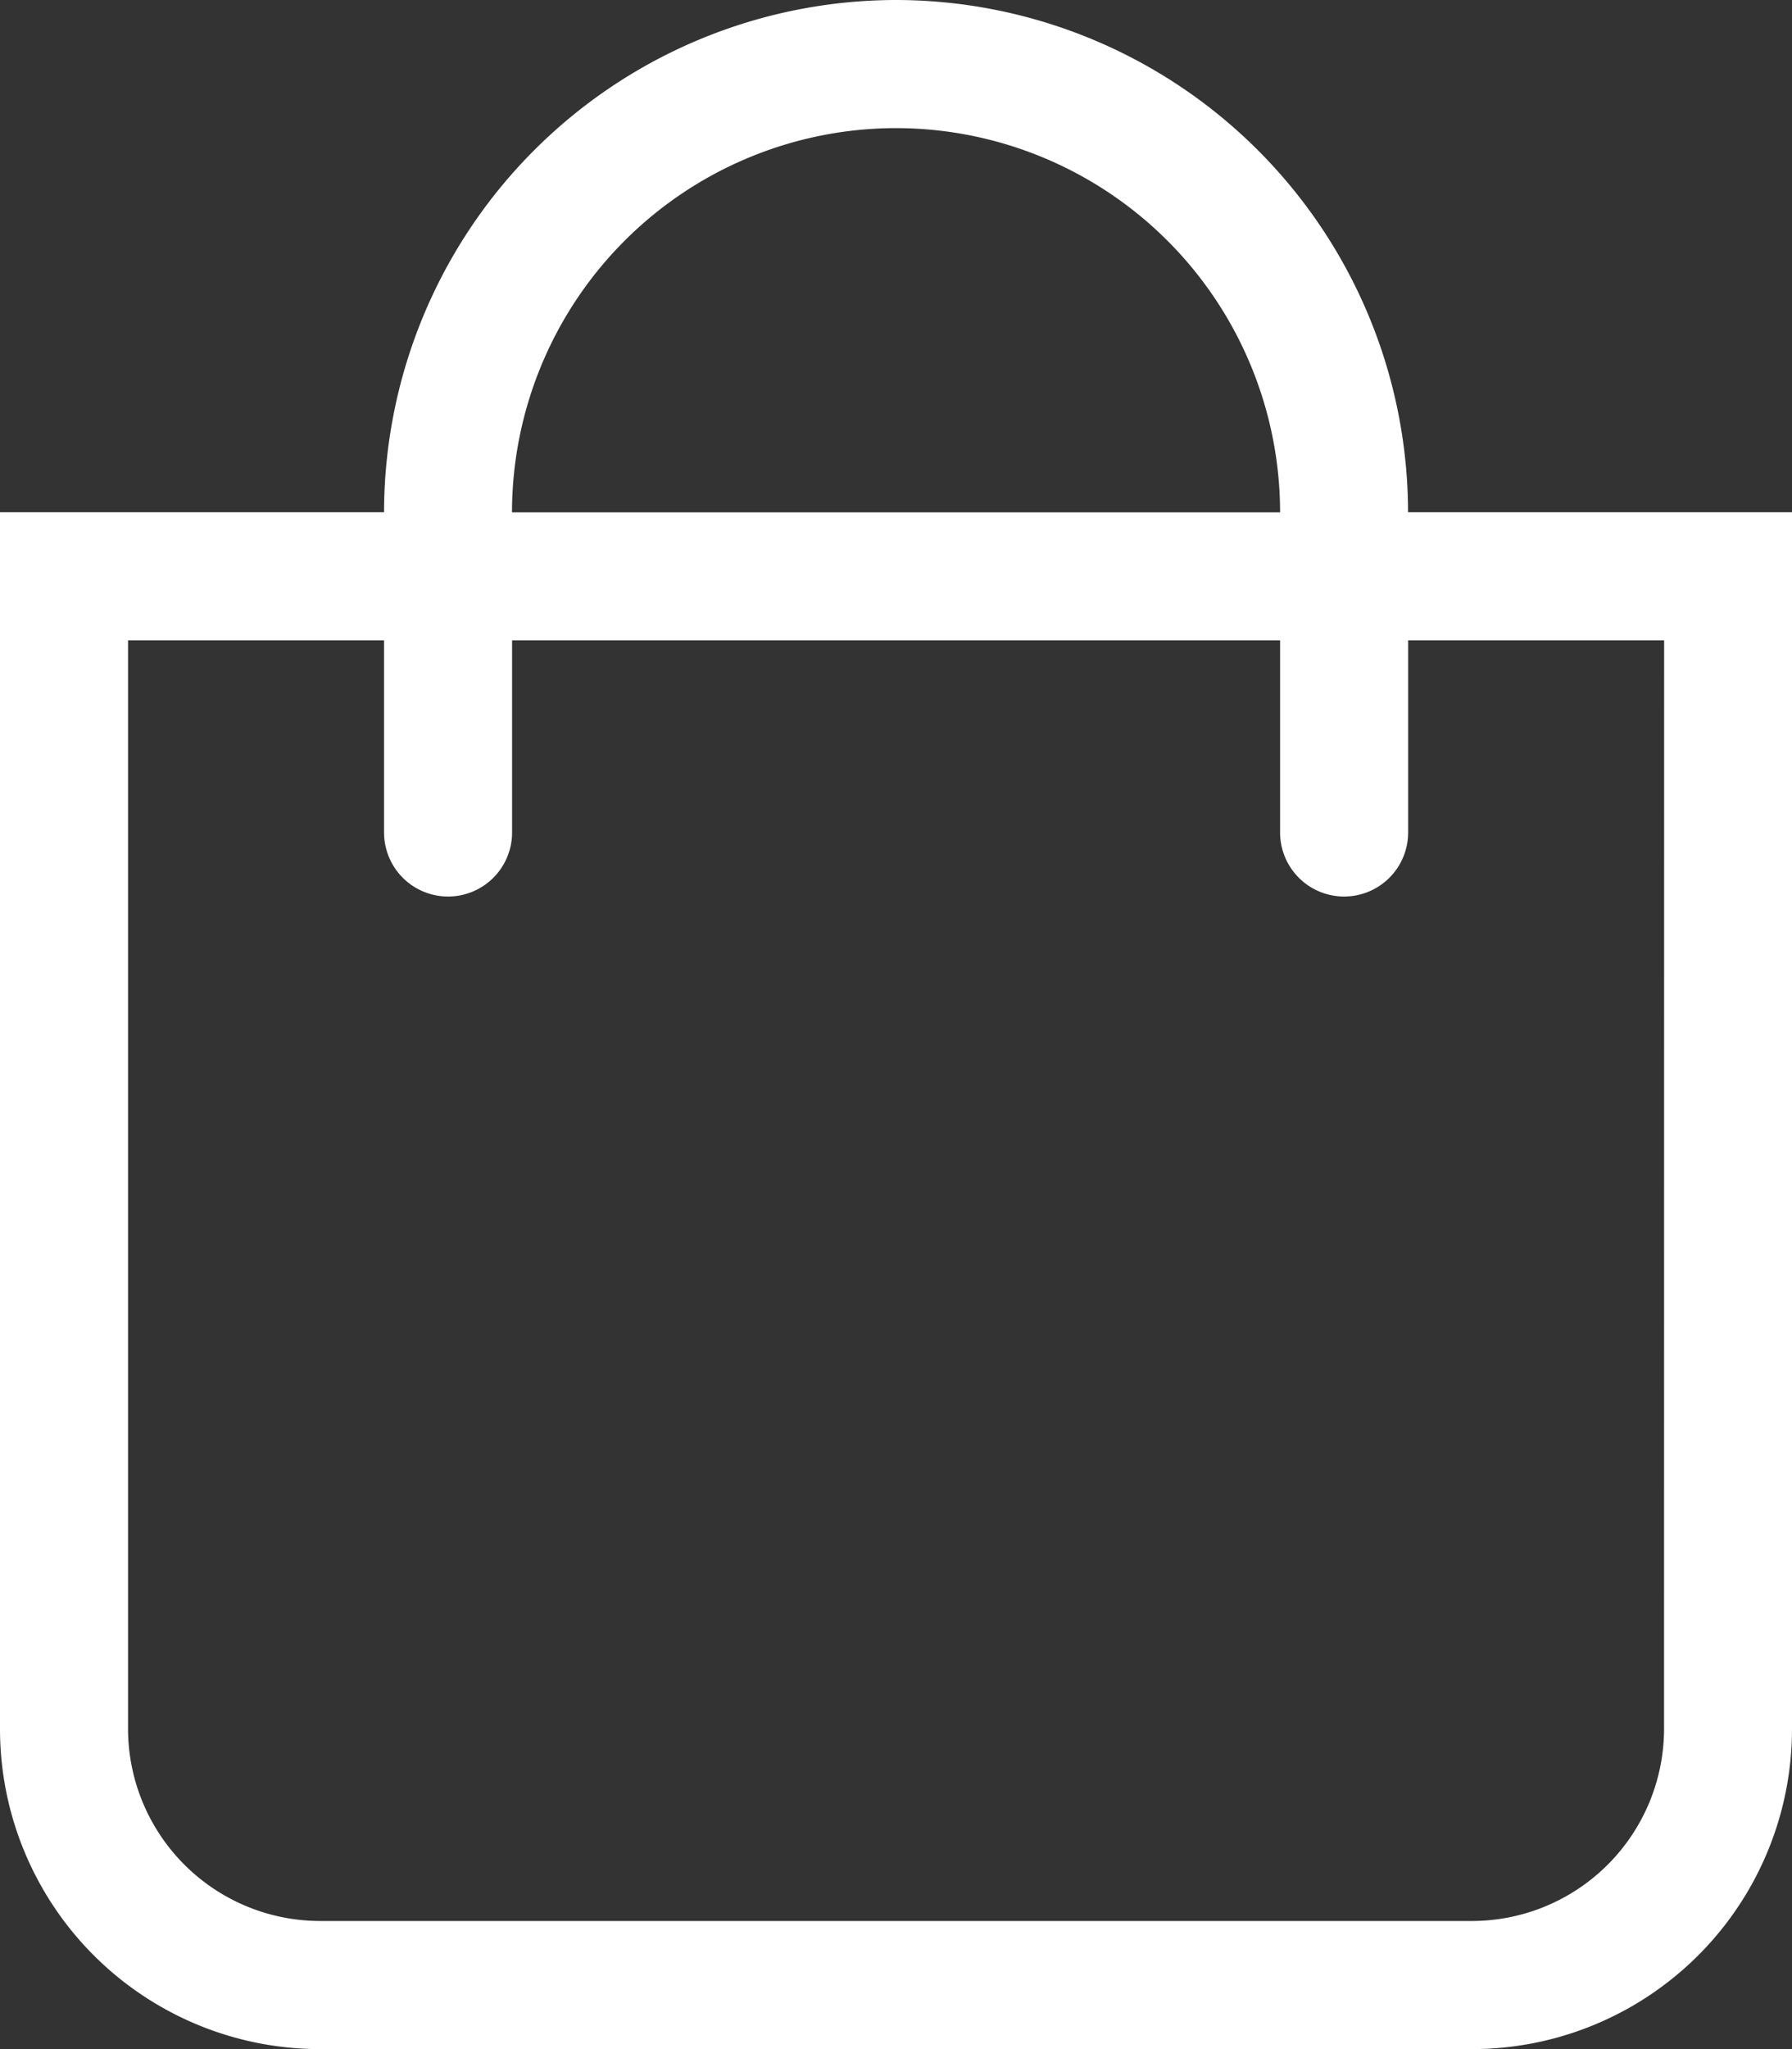 <svg xmlns="http://www.w3.org/2000/svg" width="20.125" height="23" viewBox="0 0 20.125 23">
  <rect x="0" y="0" width="20.125" height="23" fill="#333333" stroke="none"/>
  <path id="icon-add-to-cart" d="M15.813-14.375a5.757,5.757,0,0,0-5.75-5.75,5.757,5.757,0,0,0-5.75,5.75H0V-.719A3.594,3.594,0,0,0,3.594,2.875H16.531A3.594,3.594,0,0,0,20.125-.719V-14.375Zm-5.75-4.312a4.317,4.317,0,0,1,4.313,4.313H5.75A4.317,4.317,0,0,1,10.063-18.687ZM18.688-.719a2.159,2.159,0,0,1-2.156,2.156H3.594A2.159,2.159,0,0,1,1.438-.719V-12.937H4.313v2.156a.719.719,0,0,0,.719.719.719.719,0,0,0,.719-.719v-2.156h8.625v2.156a.719.719,0,0,0,.719.719.719.719,0,0,0,.719-.719v-2.156h2.875Z" transform="translate(0 20.125)" fill="#fff"/>
</svg>
